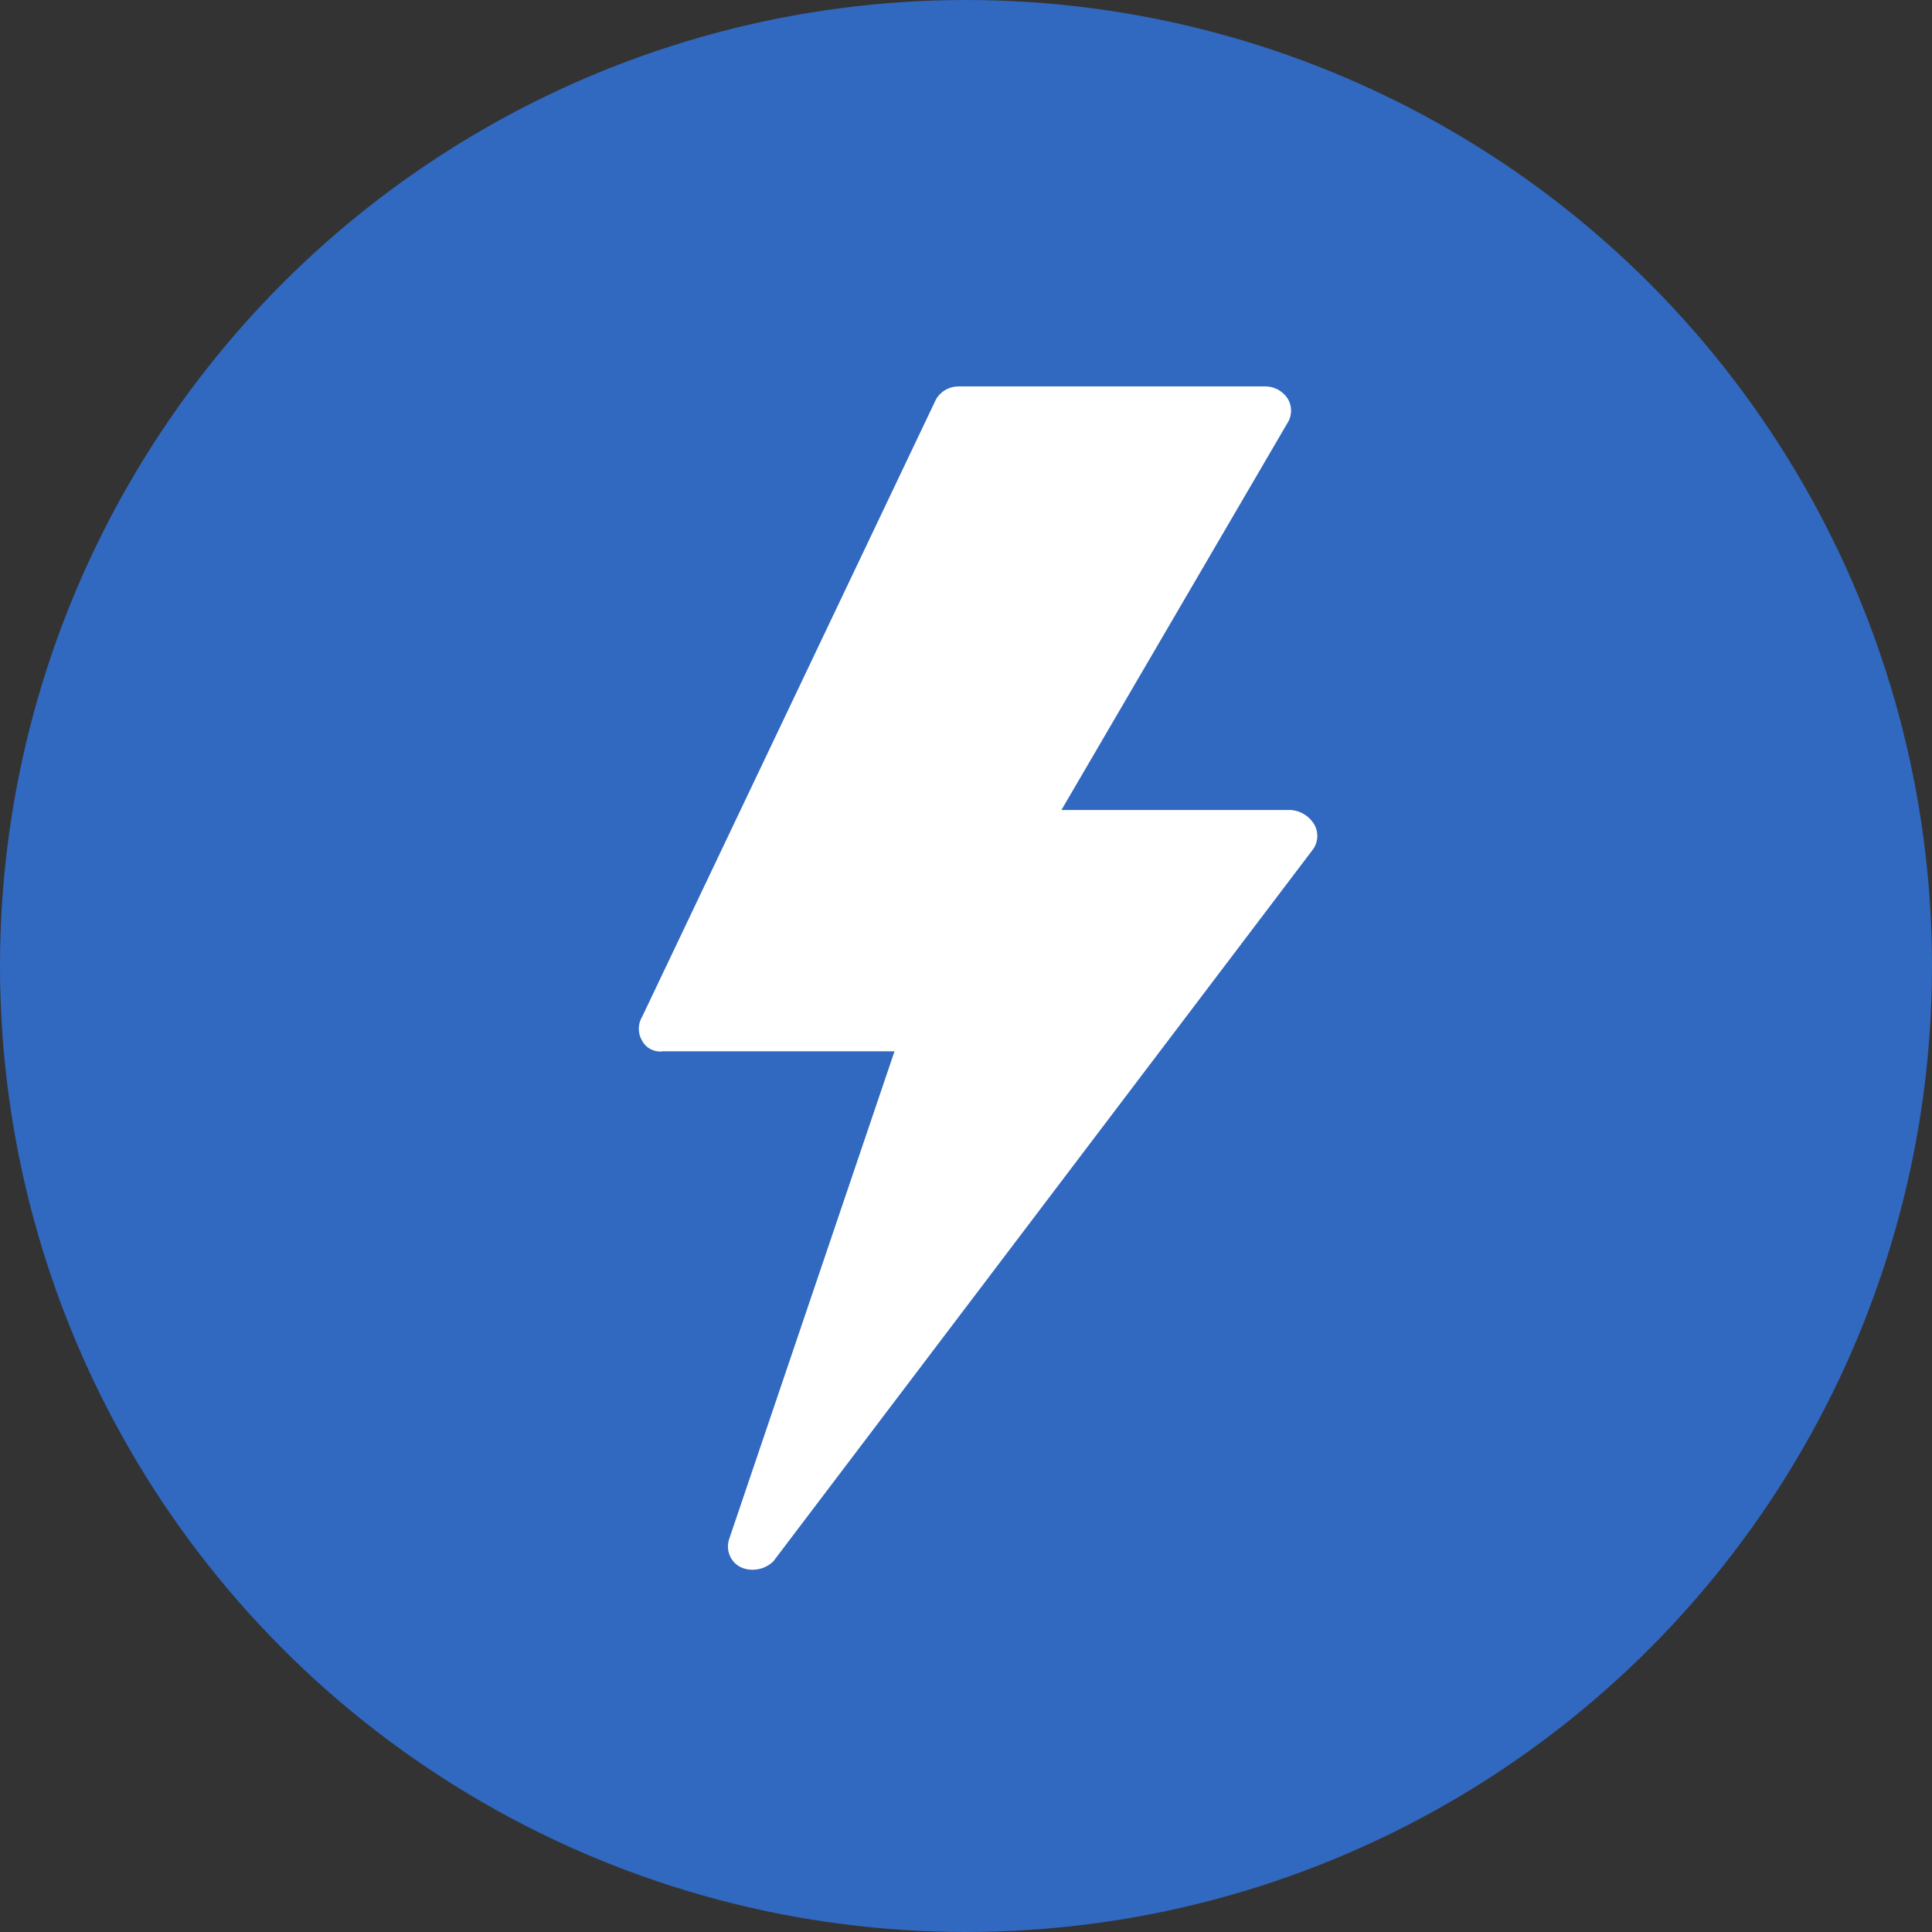 <svg width="20" height="20" viewBox="0 0 20 20" fill="none" xmlns="http://www.w3.org/2000/svg">
<rect x="0" y="0" width="20" height="20" fill="#333333" stroke="none"/>
<circle cx="10" cy="10" r="10" fill="#3168C0"/>
<g clip-path="url(#clip0_63_1571)">
<path d="M13.594 8.517C13.541 8.441 13.458 8.393 13.366 8.385H10.988L13.326 4.382C13.378 4.302 13.378 4.199 13.326 4.12C13.275 4.047 13.193 4.002 13.104 4H9.921C9.825 4 9.735 4.052 9.688 4.137L6.648 10.524C6.601 10.601 6.601 10.698 6.648 10.775C6.69 10.853 6.777 10.896 6.865 10.883H9.26L7.549 15.93C7.51 16.042 7.558 16.166 7.663 16.221C7.706 16.242 7.753 16.252 7.8 16.25C7.877 16.247 7.95 16.217 8.005 16.164L13.594 8.79C13.651 8.708 13.651 8.599 13.594 8.517Z" fill="white"/>
</g>
<defs>
<clipPath id="clip0_63_1571">
<rect width="12.25" height="12.25" fill="white" transform="translate(4 4)"/>
</clipPath>
</defs>
</svg>
